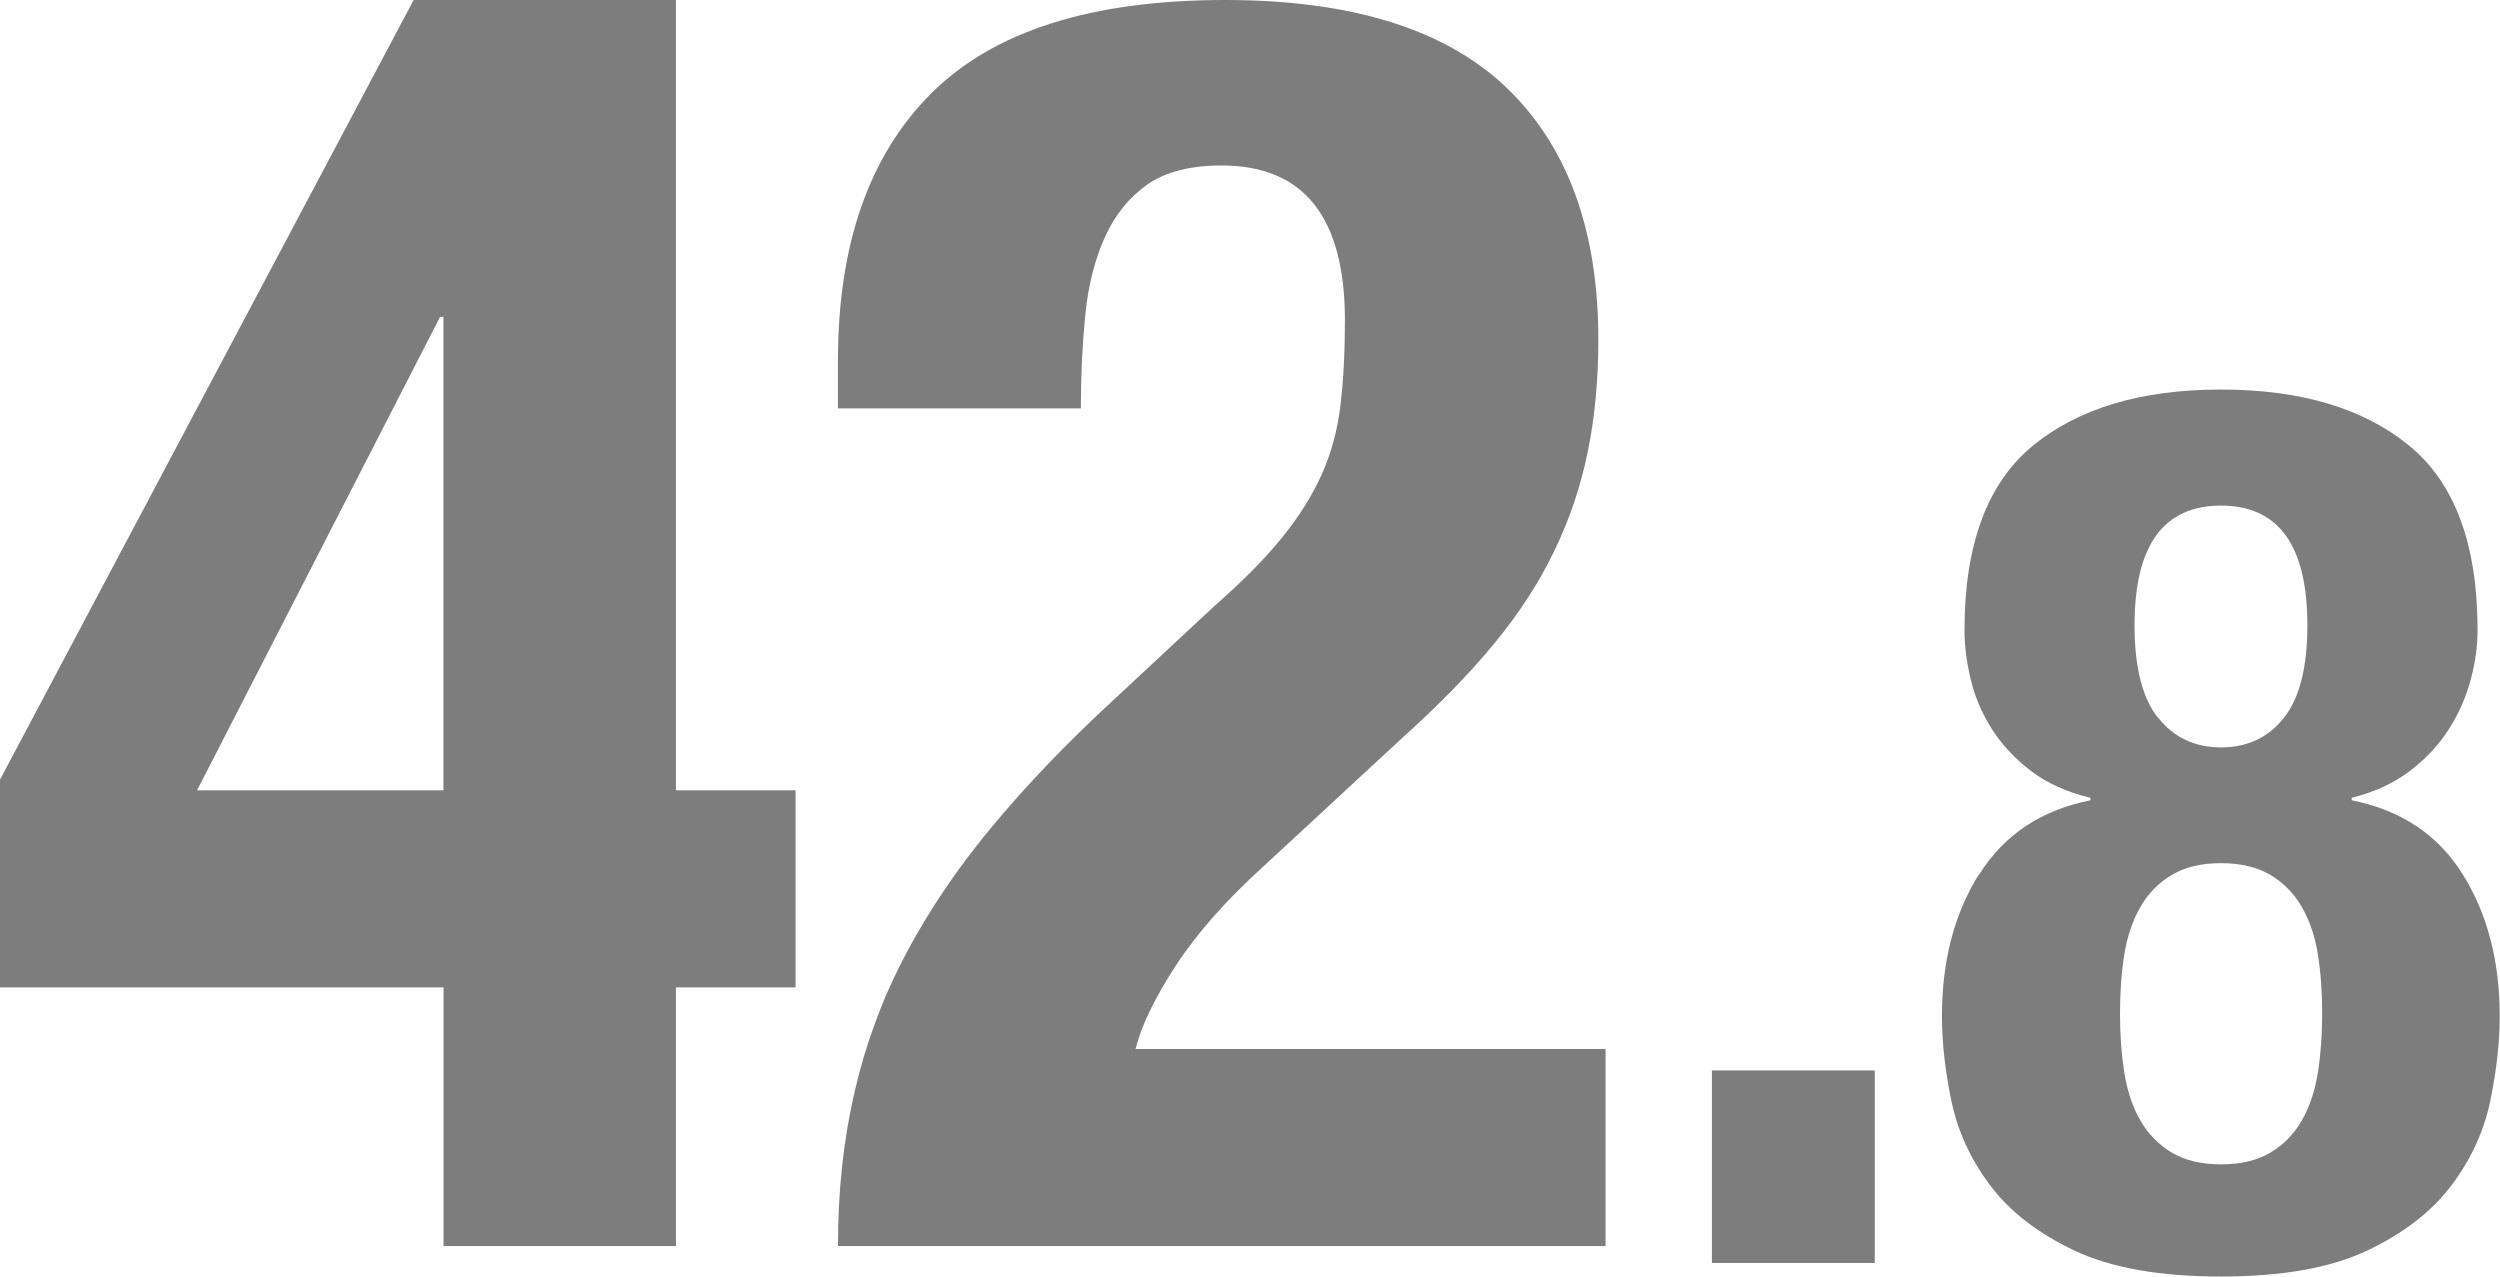 <?xml version="1.0" encoding="UTF-8"?><svg id="_レイヤー_2" xmlns="http://www.w3.org/2000/svg" viewBox="0 0 180.53 92.18"><defs><style>.cls-1{fill:#7d7d7d;stroke-width:0px;}</style></defs><g id="_レイヤー_1-2"><path class="cls-1" d="m29.87,0h18.94v57.07h8.64v14.23h-8.64v18.68h-16.78v-18.68H0v-15L29.87,0Zm1.91,22.88L14.23,57.07h17.79V22.88h-.25Z"/><path class="cls-1" d="m60.51,89.99c0-3.98.4-7.71,1.21-11.18.8-3.47,2.03-6.78,3.69-9.91,1.65-3.13,3.73-6.21,6.23-9.21,2.5-3.01,5.4-6.04,8.71-9.09l7.37-6.86c2.03-1.78,3.66-3.43,4.89-4.96,1.23-1.52,2.18-3.05,2.86-4.58.68-1.53,1.12-3.18,1.33-4.96.21-1.78.32-3.81.32-6.1,0-7.46-2.97-11.19-8.9-11.19-2.29,0-4.09.47-5.4,1.4-1.31.93-2.33,2.2-3.05,3.81-.72,1.61-1.19,3.48-1.4,5.59-.21,2.12-.32,4.36-.32,6.74h-17.54v-3.43c0-8.39,2.24-14.83,6.74-19.32S78.81,0,88.47,0c9.15,0,15.93,2.12,20.34,6.35,4.4,4.24,6.61,10.29,6.61,18.18,0,2.88-.25,5.57-.76,8.07-.51,2.5-1.31,4.89-2.42,7.18-1.1,2.29-2.54,4.51-4.32,6.67s-3.94,4.38-6.48,6.67l-10.17,9.41c-2.71,2.46-4.83,4.85-6.35,7.18-1.52,2.33-2.5,4.34-2.92,6.04h33.94v14.23h-55.42Z"/><path class="cls-1" d="m135.38,91.2h-11.76v-13.9h11.76v13.9Z"/><path class="cls-1" d="m142.93,63.14c1.78-2.85,4.45-4.63,8.02-5.35v-.18c-1.72-.41-3.16-1.07-4.32-1.96-1.16-.89-2.09-1.9-2.81-3.03-.71-1.13-1.22-2.32-1.51-3.56-.3-1.25-.45-2.43-.45-3.56,0-6.18,1.65-10.61,4.94-13.32,3.3-2.7,7.82-4.05,13.58-4.05s10.29,1.35,13.59,4.05c3.3,2.7,4.94,7.14,4.94,13.32,0,1.13-.16,2.32-.49,3.56-.33,1.25-.85,2.44-1.56,3.56-.71,1.13-1.65,2.14-2.81,3.03-1.16.89-2.57,1.55-4.23,1.96v.18c3.56.71,6.24,2.49,8.02,5.35,1.78,2.85,2.67,6.27,2.67,10.24,0,1.84-.22,3.86-.67,6.06-.45,2.2-1.38,4.25-2.81,6.15-1.43,1.9-3.46,3.47-6.1,4.72-2.64,1.25-6.16,1.87-10.56,1.87s-7.91-.62-10.56-1.87c-2.64-1.25-4.68-2.82-6.1-4.72-1.43-1.9-2.36-3.95-2.81-6.15-.45-2.2-.67-4.22-.67-6.06,0-3.98.89-7.39,2.67-10.24Zm10.47,14.3c.21,1.34.59,2.49,1.16,3.47.56.98,1.32,1.75,2.27,2.32.95.57,2.14.85,3.56.85s2.61-.28,3.56-.85c.95-.56,1.71-1.34,2.27-2.32.56-.98.95-2.14,1.16-3.47.21-1.34.31-2.75.31-4.23s-.1-2.97-.31-4.28c-.21-1.31-.59-2.45-1.16-3.43-.56-.98-1.32-1.75-2.27-2.32-.95-.56-2.14-.85-3.56-.85s-2.61.28-3.56.85c-.95.56-1.71,1.34-2.27,2.32-.56.98-.95,2.12-1.16,3.43-.21,1.31-.31,2.73-.31,4.28s.1,2.9.31,4.23Zm2.45-25.61c1.13,1.43,2.64,2.14,4.54,2.14s3.41-.71,4.54-2.14c1.13-1.43,1.69-3.65,1.69-6.68,0-5.76-2.08-8.64-6.24-8.64s-6.24,2.88-6.24,8.64c0,3.03.56,5.26,1.69,6.68Z"/></g></svg>